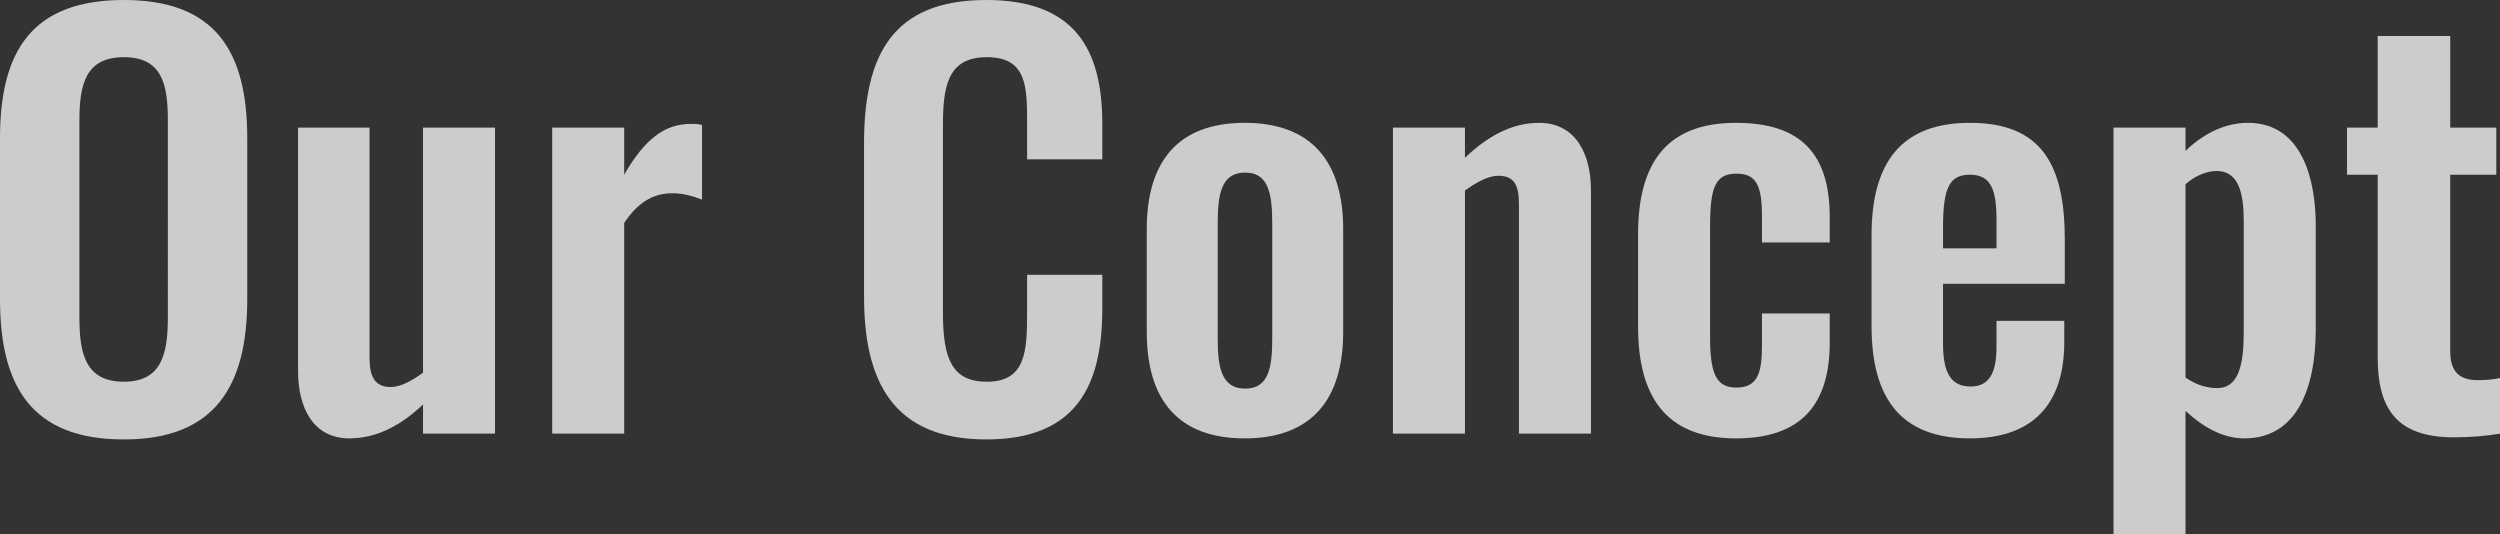 <svg data-name="レイヤー 2" xmlns="http://www.w3.org/2000/svg" width="661.072" height="141.26"><rect width="100%" height="100%" fill="#333333" stroke="none"/><path d="M655.192 100.52c1.96 0 4.06-.14 5.88-.56v14.7c-3.22.56-7.42.98-12.18.98-15.54 0-20.16-7.98-20.16-21.14V46.2h-8.12V33.74h8.12V9.52h19.18v24.22h12.18V46.2h-12.18v46.62c0 5.46 2.38 7.7 7.28 7.7Zm-61.74 15.4c-5.74 0-11.06-3.08-15.54-7.28v32.62h-19.04V33.74h19.04v6.16c4.62-4.48 10.36-7.42 16.52-7.42 14.56 0 17.92 15.54 17.92 27.02v27.44c0 16.1-5.18 28.98-18.9 28.98Zm-.14-57.4c0-7.28-1.26-13.3-7.14-13.3-3.08 0-6.02 1.54-8.26 3.5v51.1c2.38 1.68 5.18 2.8 8.4 2.8 5.88 0 7-6.72 7-14.98V58.52ZM513.792 91c0 7.98 2.38 11.2 7.28 11.2s6.86-3.5 6.86-10.5v-6.86h17.92v5.6c0 16.38-8.26 25.48-24.92 25.48-18.199 0-26.039-10.5-26.039-29.68V62.16c0-19.46 8.119-29.68 26.039-29.68 19.04 0 25.06 11.2 25.06 30.94v11.62h-32.2V91Zm14.14-25.34v-7.7c0-8.12-1.68-11.76-7-11.76s-7.14 3.22-7.14 13.86v5.6h14.14Zm-68.879 50.26c-18.76 0-25.9-11.34-25.9-29.54V62.02c0-18.62 7.28-29.54 25.9-29.54 17.36 0 24.78 8.4 24.78 24.92v6.72h-17.92v-7.14c0-8.4-1.82-11.06-6.72-11.06-5.46 0-7 3.36-7 13.72v29.68c0 10.36 2.1 13.16 7 13.16 5.46 0 6.72-3.78 6.72-10.92v-8.68h17.92v7.7c0 16.38-7.56 25.34-24.78 25.34Zm-57.4-61.88c0-4.9-1.12-7.56-5.46-7.56-2.66 0-5.74 1.68-8.82 3.92v64.26h-19.04V33.74h19.04v7.98c5.74-5.46 12.18-9.24 19.6-9.24 9.8 0 13.72 8.4 13.72 17.78v64.4h-19.04V54.04Zm-72.518 61.88c-17.64 0-25.9-10.22-25.9-28.14V60.62c0-17.92 8.26-28.14 25.9-28.14s26.04 10.22 26.04 28.14v27.16c0 17.92-8.4 28.14-26.04 28.14Zm7.28-56.56c0-7.56-.7-13.72-7.14-13.72-6.58 0-7.28 6.16-7.28 13.72v29.82c0 7.42.7 13.58 7.28 13.58 6.44 0 7.14-6.02 7.14-13.58V59.36Zm-75.599 56.84c-24.92 0-32.34-15.68-32.34-37.8V37.94c0-23.24 7.42-37.94 32.34-37.94 23.24 0 30.66 12.88 30.66 32.62v9.52h-19.88v-9.8c0-9.52-.14-17.22-10.64-17.22-10.64 0-11.62 8.12-11.62 18.48v49.14c0 12.32 2.52 18.2 11.62 18.2 10.22 0 10.64-7.98 10.64-18.06V72.66h19.88v9.1c0 20.02-6.72 34.44-30.66 34.44Zm-83.019-65.1c-5.04 0-9.1 2.38-12.74 7.84v55.72h-19.04V33.74h19.04V46.2c5.46-9.52 10.78-13.44 17.64-13.44.98 0 1.82 0 2.94.28v19.74c-2.24-.84-4.9-1.68-7.84-1.68Zm-65.939 55.86c-5.6 5.32-12.04 8.96-19.46 8.96-9.8 0-13.58-8.4-13.58-17.78v-64.4h18.9v60.9c0 4.76 1.26 7.7 5.6 7.7 2.66 0 5.6-1.68 8.54-3.78V33.74h19.04v80.92h-19.04v-7.7ZM32.76 116.2C8.26 116.2 0 102.06 0 79.1V36.54C0 13.58 8.4 0 32.76 0c24.22 0 32.62 13.58 32.62 36.54V79.1c0 22.82-8.4 37.1-32.62 37.1Zm11.62-84.42c0-9.52-1.54-16.66-11.62-16.66S21 22.26 21 31.78V84c0 9.38 1.54 16.94 11.76 16.94 10.08 0 11.62-7.56 11.62-16.94V31.78Z" style="fill:#fff;fill-rule:evenodd;isolation:isolate;opacity:.749" data-name="レイヤー 1"/></svg>